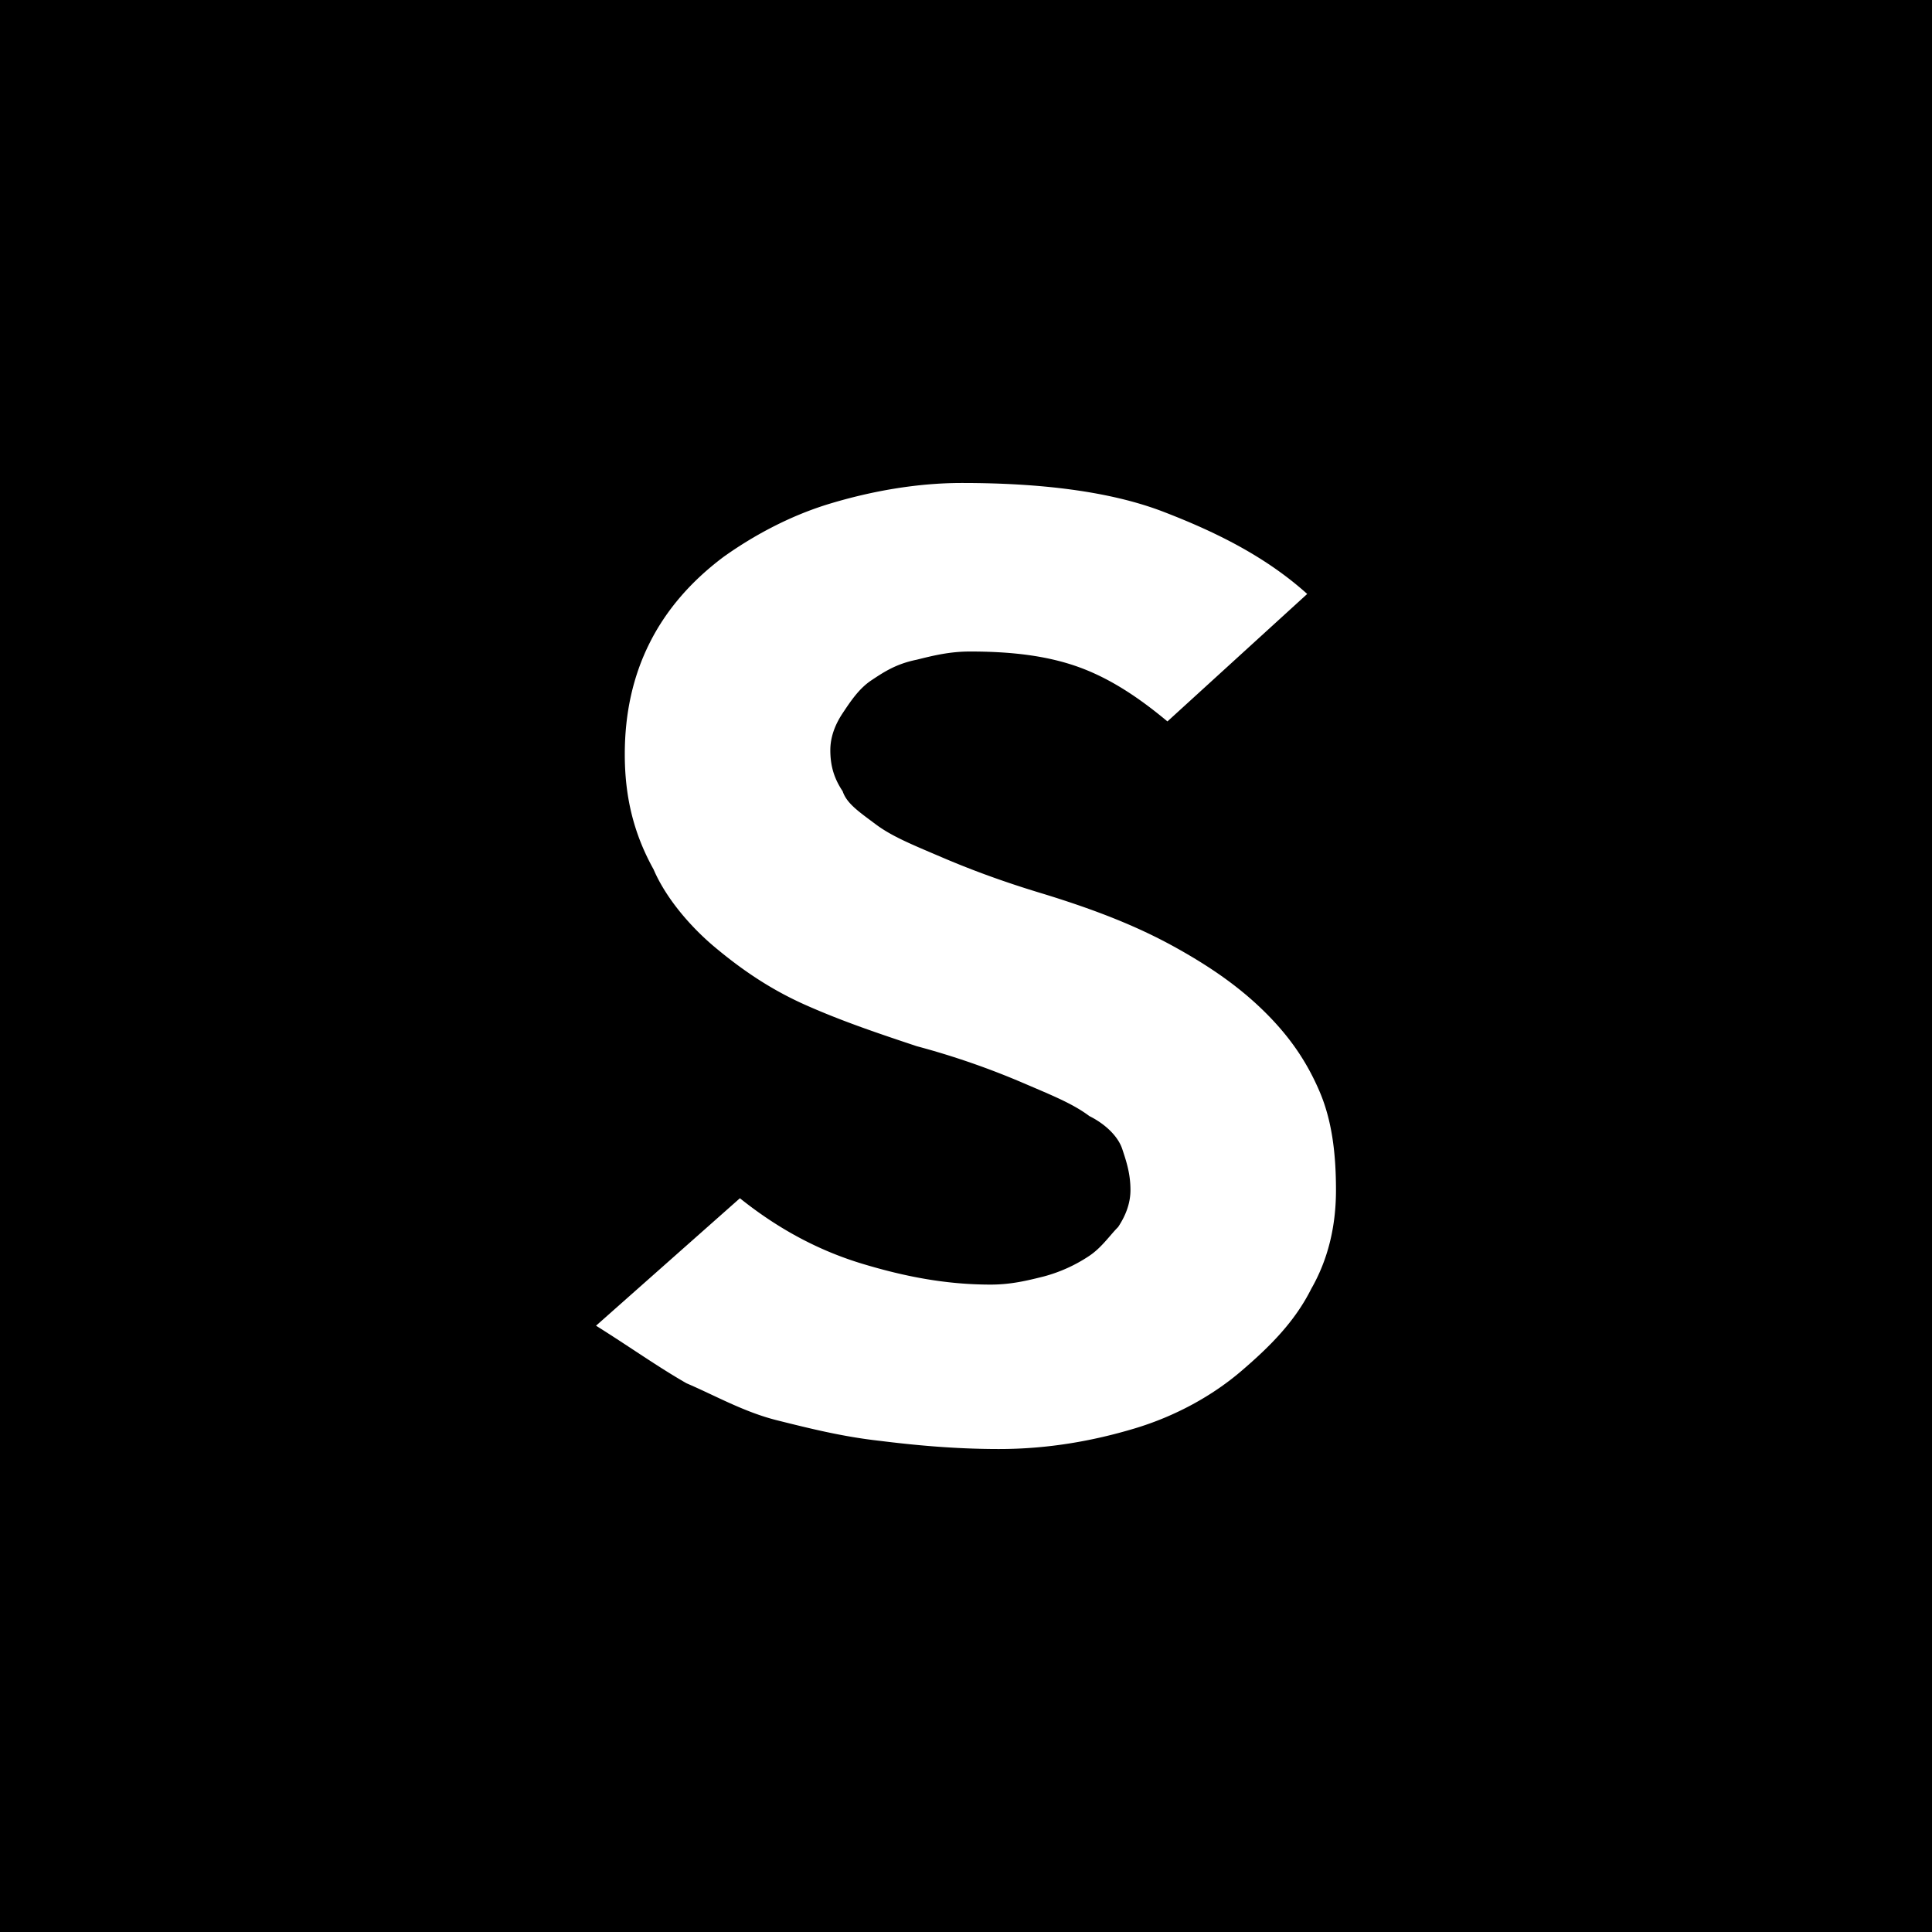 <svg xmlns="http://www.w3.org/2000/svg" viewBox="0 0 72 72"><path d="M0 0h72v72H0z"/><path d="M49.788 44.35c0 1.378-.306 2.604-.919 3.676-.613 1.226-1.532 2.145-2.604 3.064-1.073.92-2.452 1.686-3.984 2.145-1.532.46-3.217.766-5.055.766-1.686 0-3.218-.153-4.443-.306-1.38-.153-2.605-.46-3.83-.766-1.226-.307-2.298-.92-3.37-1.379-1.073-.613-2.146-1.379-3.371-2.145l5.362-4.75c1.532 1.227 3.064 1.993 4.596 2.452 1.532.46 3.064.766 4.75.766.765 0 1.378-.153 1.99-.306a5.667 5.667 0 0 0 1.686-.766c.46-.307.766-.766 1.073-1.073.306-.46.46-.919.46-1.378 0-.613-.154-1.073-.307-1.533-.153-.46-.613-.919-1.226-1.225-.613-.46-1.379-.766-2.451-1.226a29.268 29.268 0 0 0-3.983-1.378c-1.38-.46-2.758-.92-4.137-1.533-1.379-.612-2.451-1.378-3.37-2.144-.92-.766-1.839-1.839-2.298-2.911-.766-1.379-1.073-2.758-1.073-4.29s.307-2.91.92-4.136c.612-1.226 1.531-2.298 2.757-3.218 1.072-.766 2.451-1.532 3.983-1.991 1.532-.46 3.218-.766 4.903-.766 2.91 0 5.515.306 7.507 1.072 1.991.766 3.83 1.685 5.362 3.064l-5.209 4.75c-.92-.767-1.992-1.533-3.217-1.992-1.226-.46-2.605-.613-4.137-.613-.766 0-1.379.153-1.991.306-.766.154-1.226.46-1.686.766-.46.307-.766.766-1.072 1.226s-.46.92-.46 1.379c0 .613.154 1.072.46 1.532.153.46.613.766 1.226 1.226.612.46 1.378.766 2.45 1.225 1.073.46 2.299.92 3.83 1.379 1.992.613 3.525 1.226 4.903 1.992 1.38.766 2.452 1.532 3.37 2.45s1.533 1.84 1.992 2.912c.46 1.072.613 2.298.613 3.677Z" style="fill:#fff"/></svg>